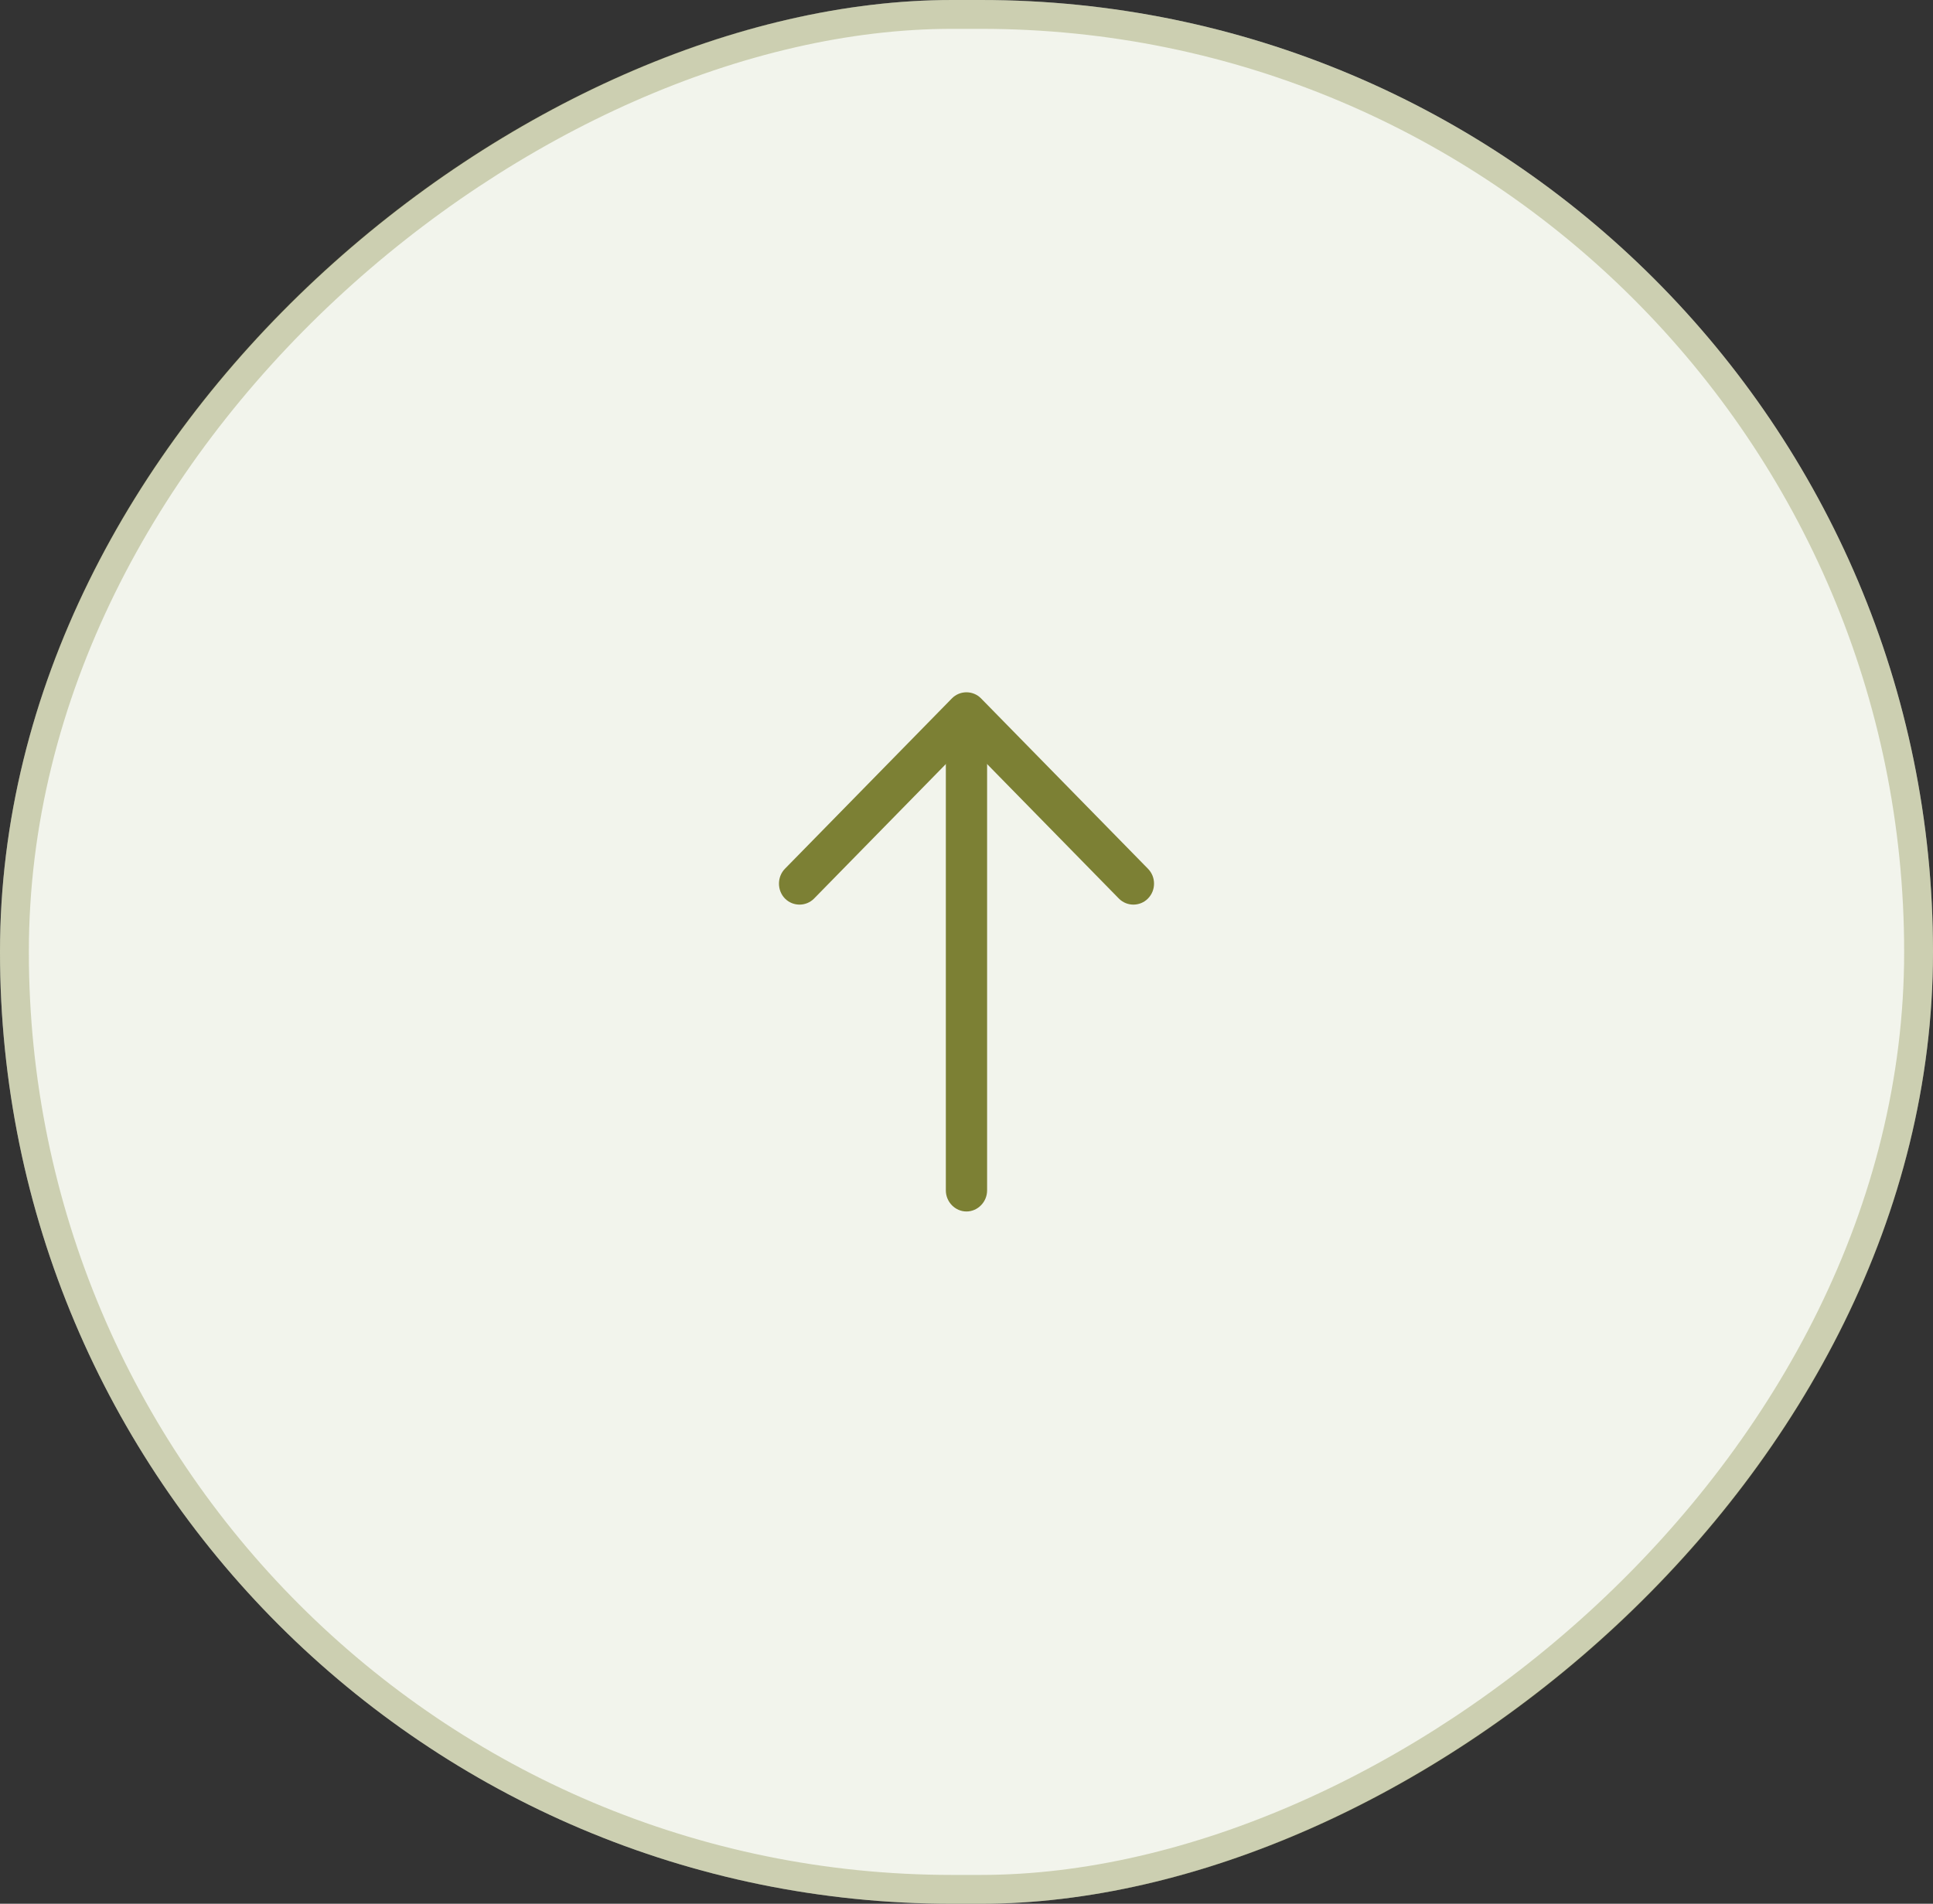 
<svg width="67" height="66" viewBox="0 0 67 66" fill="none" xmlns="http://www.w3.org/2000/svg">
<rect x="0" y="0" width="67" height="66" fill="#333333" stroke="none"/>
<rect y="66" width="66" height="67" rx="33" transform="rotate(-90 0 66)" fill="#F2F4EC"/>
<rect x="0.5" y="65.5" width="65" height="66" rx="32.5" transform="rotate(-90 0.5 65.5)" stroke="#7C8034" stroke-opacity="0.32"/>
<path d="M40 30.634C40 30.819 39.933 31.004 39.79 31.15C39.514 31.432 39.056 31.432 38.78 31.15L33.499 25.759L28.218 31.15C27.941 31.432 27.484 31.432 27.207 31.15C26.931 30.868 26.931 30.401 27.207 30.118L32.994 24.212C33.27 23.93 33.728 23.93 34.004 24.212L39.79 30.118C39.933 30.264 40 30.449 40 30.634Z" fill="#7C8034"/>
<path d="M34.214 24.893V41.27C34.214 41.669 33.89 42 33.499 42C33.108 42 32.784 41.669 32.784 41.27V24.893C32.784 24.494 33.108 24.163 33.499 24.163C33.89 24.163 34.214 24.494 34.214 24.893Z" fill="#7C8034"/>
</svg>